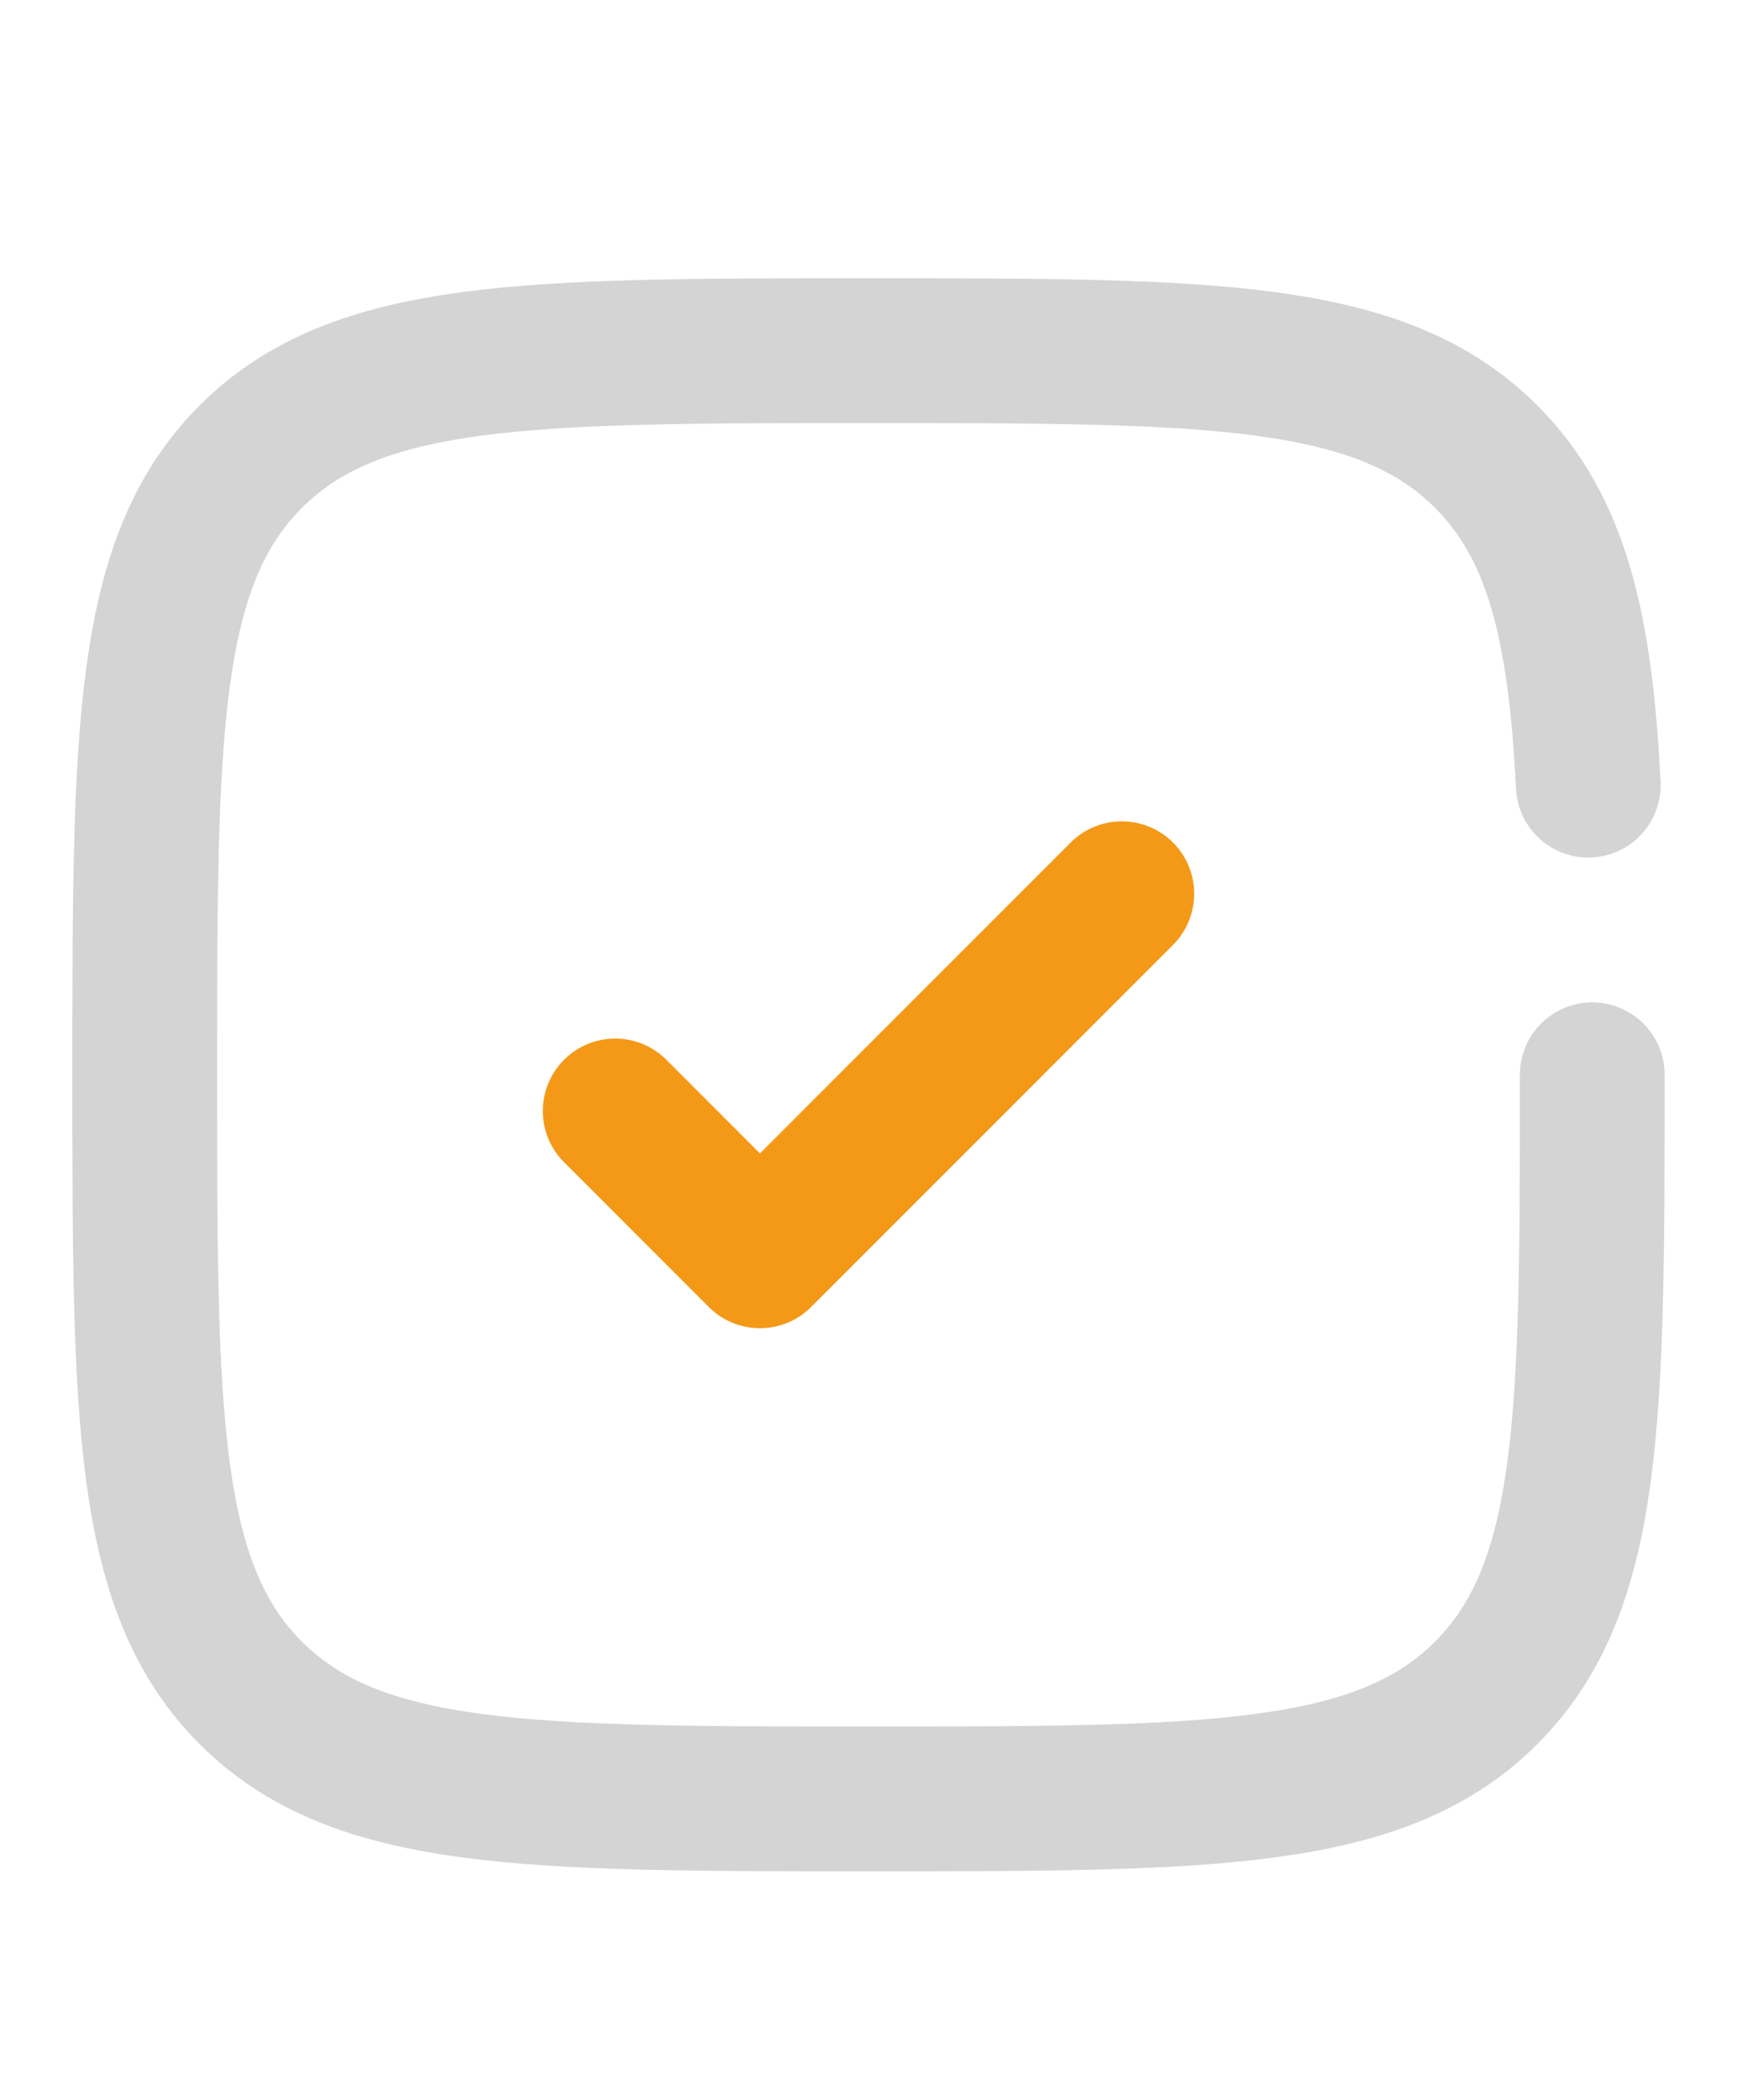 <svg xmlns="http://www.w3.org/2000/svg" width="24" height="29" viewBox="0 0 24 29" fill="none"><path d="M8.5 15.343L10.5 17.343L15.5 12.343" stroke="#F49917" stroke-width="2" stroke-linecap="round" stroke-linejoin="round"></path><path d="M22 14.843C22 19.557 22 21.914 20.535 23.378C19.071 24.843 16.714 24.843 12 24.843C7.286 24.843 4.929 24.843 3.464 23.378C2 21.914 2 19.557 2 14.843C2 10.129 2 7.772 3.464 6.307C4.929 4.843 7.286 4.843 12 4.843C16.714 4.843 19.071 4.843 20.535 6.307C21.509 7.281 21.836 8.649 21.945 10.843" stroke="#D4D4D4" stroke-width="2" stroke-linecap="round"></path></svg>